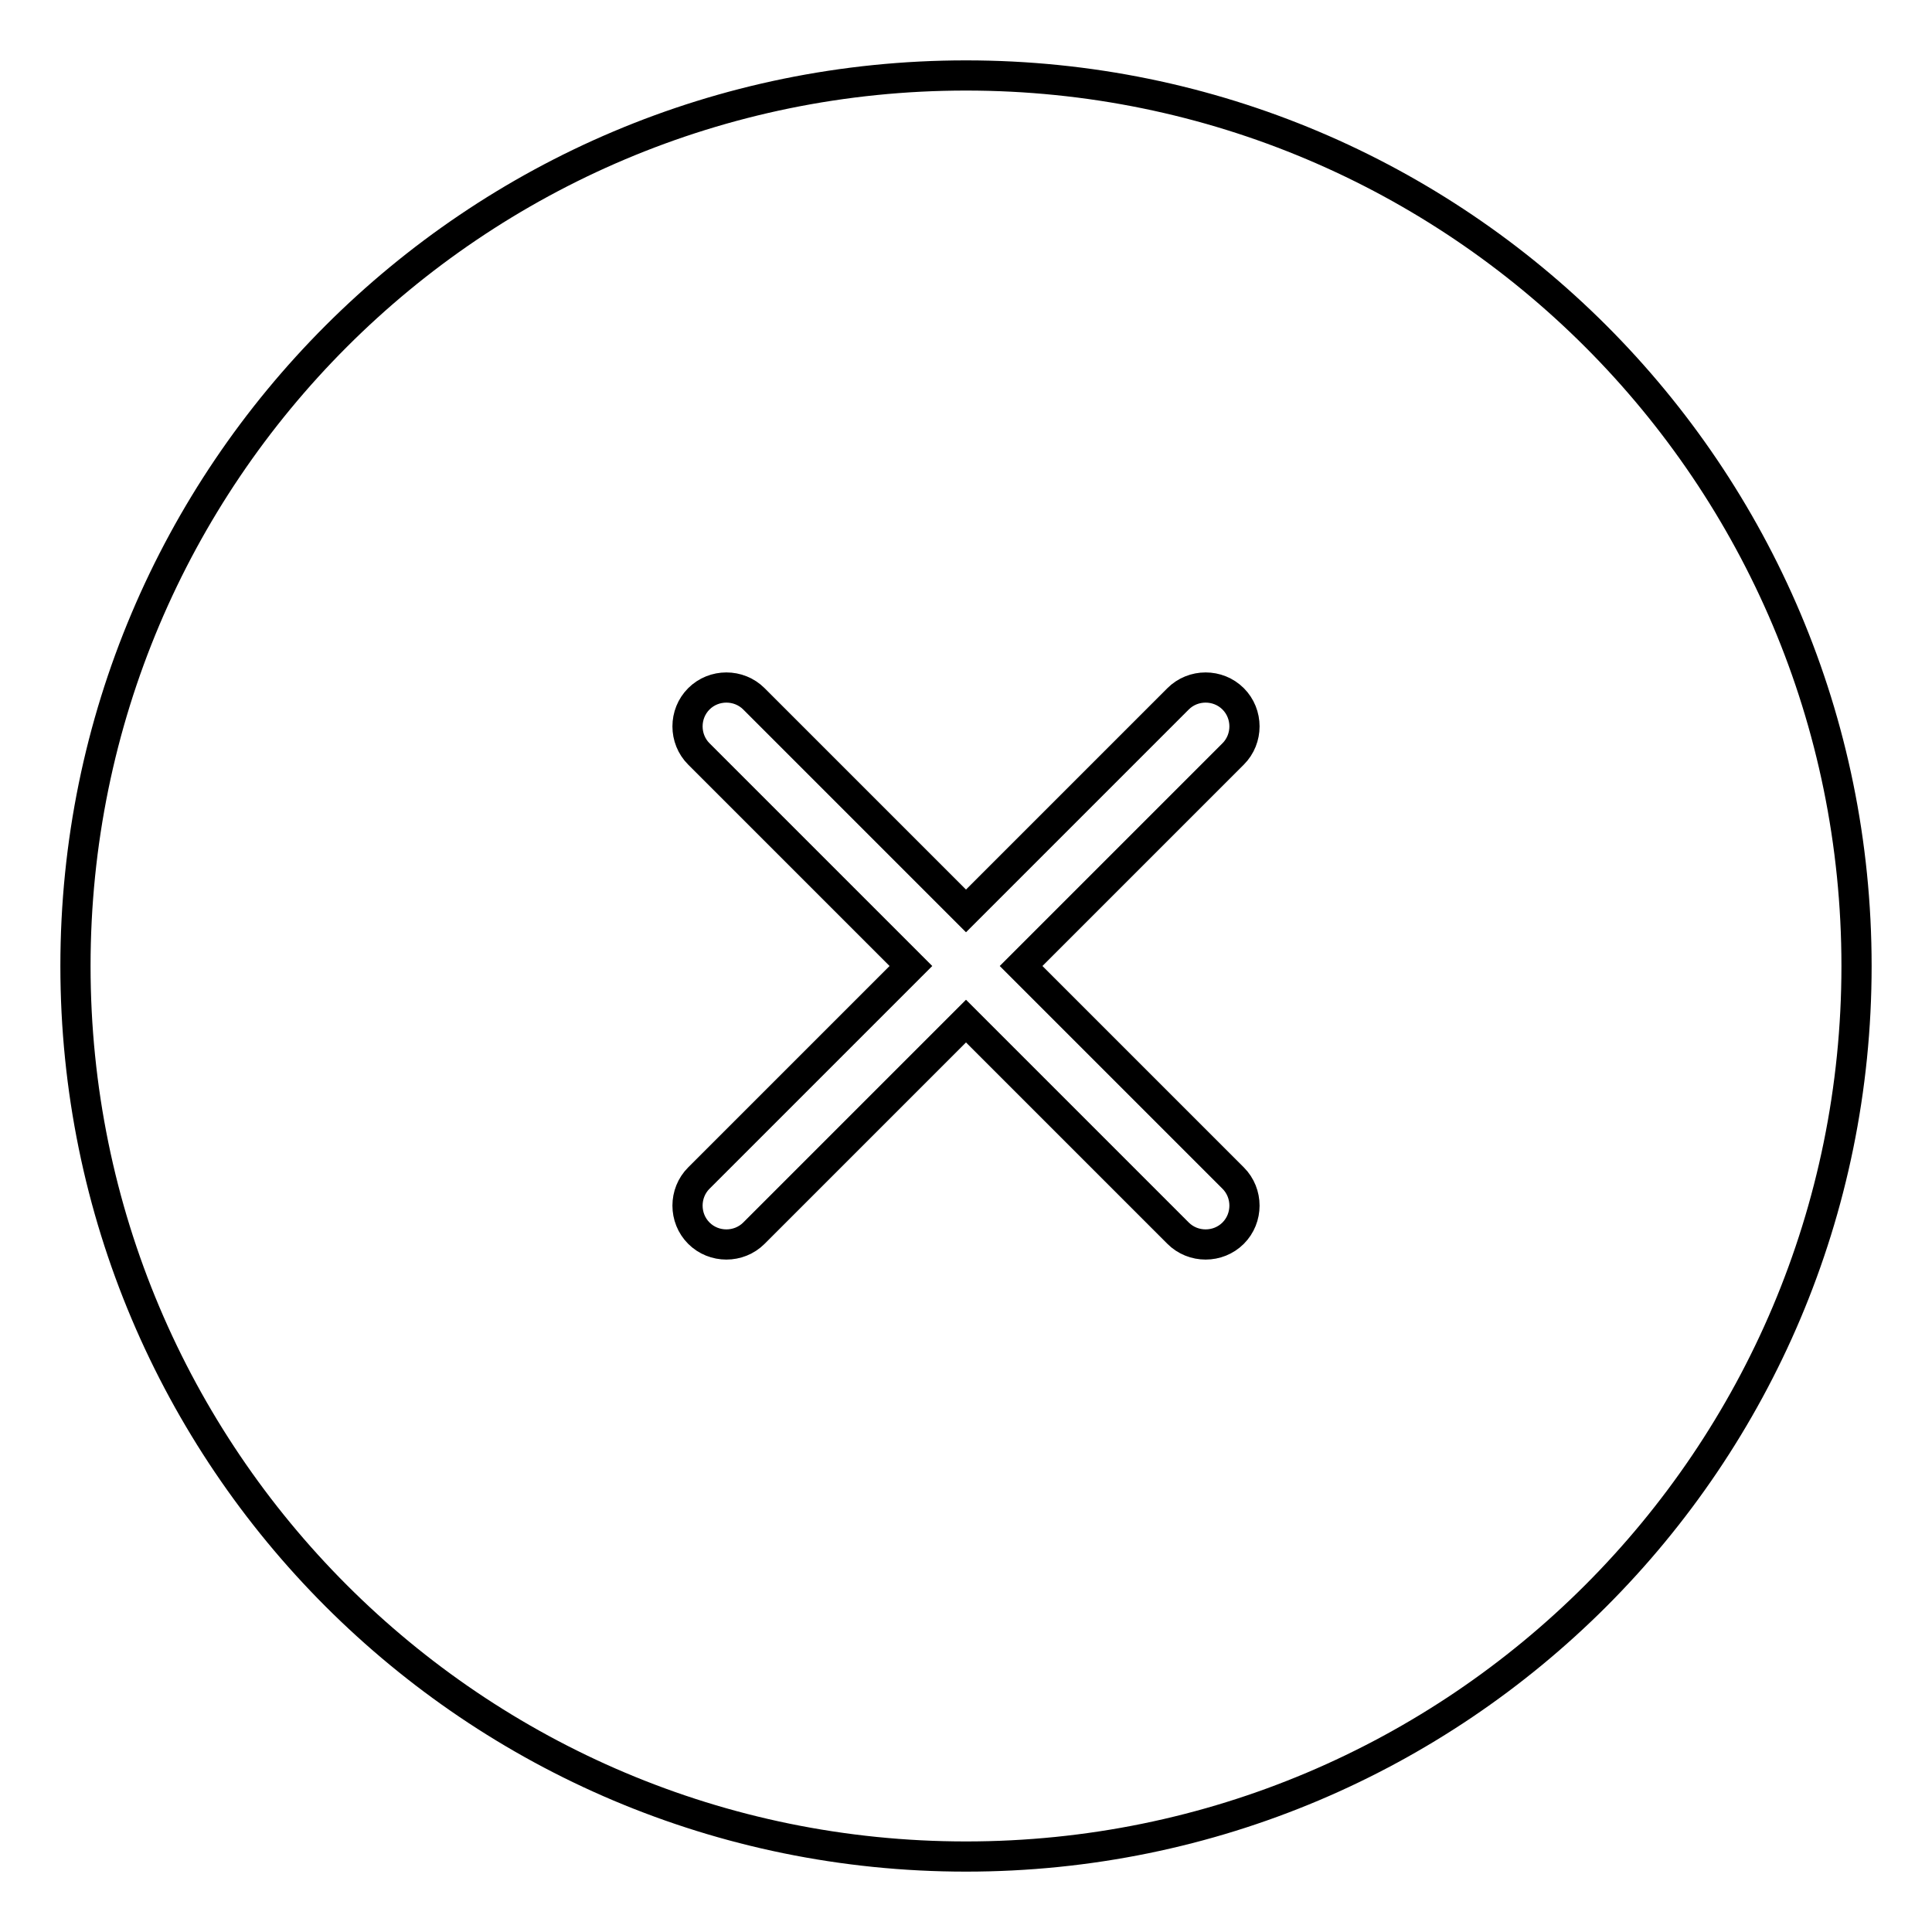 <?xml version="1.0" encoding="utf-8"?>
<!-- Svg Vector Icons : http://www.onlinewebfonts.com/icon -->
<!DOCTYPE svg PUBLIC "-//W3C//DTD SVG 1.1//EN" "http://www.w3.org/Graphics/SVG/1.1/DTD/svg11.dtd">
<svg version="1.1" xmlns="http://www.w3.org/2000/svg" xmlns:xlink="http://www.w3.org/1999/xlink" x="0px" y="0px" viewBox="0 0 256 256" enable-background="new 0 0 256 256" xml:space="preserve">
<g> <path stroke-width="4" fill-opacity="0" stroke="#000000"  d="M128,10C62.8,10,10,62.8,10,128c0,65.2,52.8,118,118,118c65.2,0,118-52.8,118-118C246,62.8,193.2,10,128,10 z M163.4,156.1c2,2,2,5.3,0,7.3c-2,2-5.3,2-7.3,0L128,135.3l-28.1,28.1c-2,2-5.3,2-7.3,0s-2-5.3,0-7.3l28.1-28.1L92.6,99.9 c-2-2-2-5.3,0-7.3c2-2,5.3-2,7.3,0l28.1,28.1l28.1-28.1c2-2,5.3-2,7.3,0c2,2,2,5.3,0,7.3L135.3,128L163.4,156.1z"/></g>
</svg>
